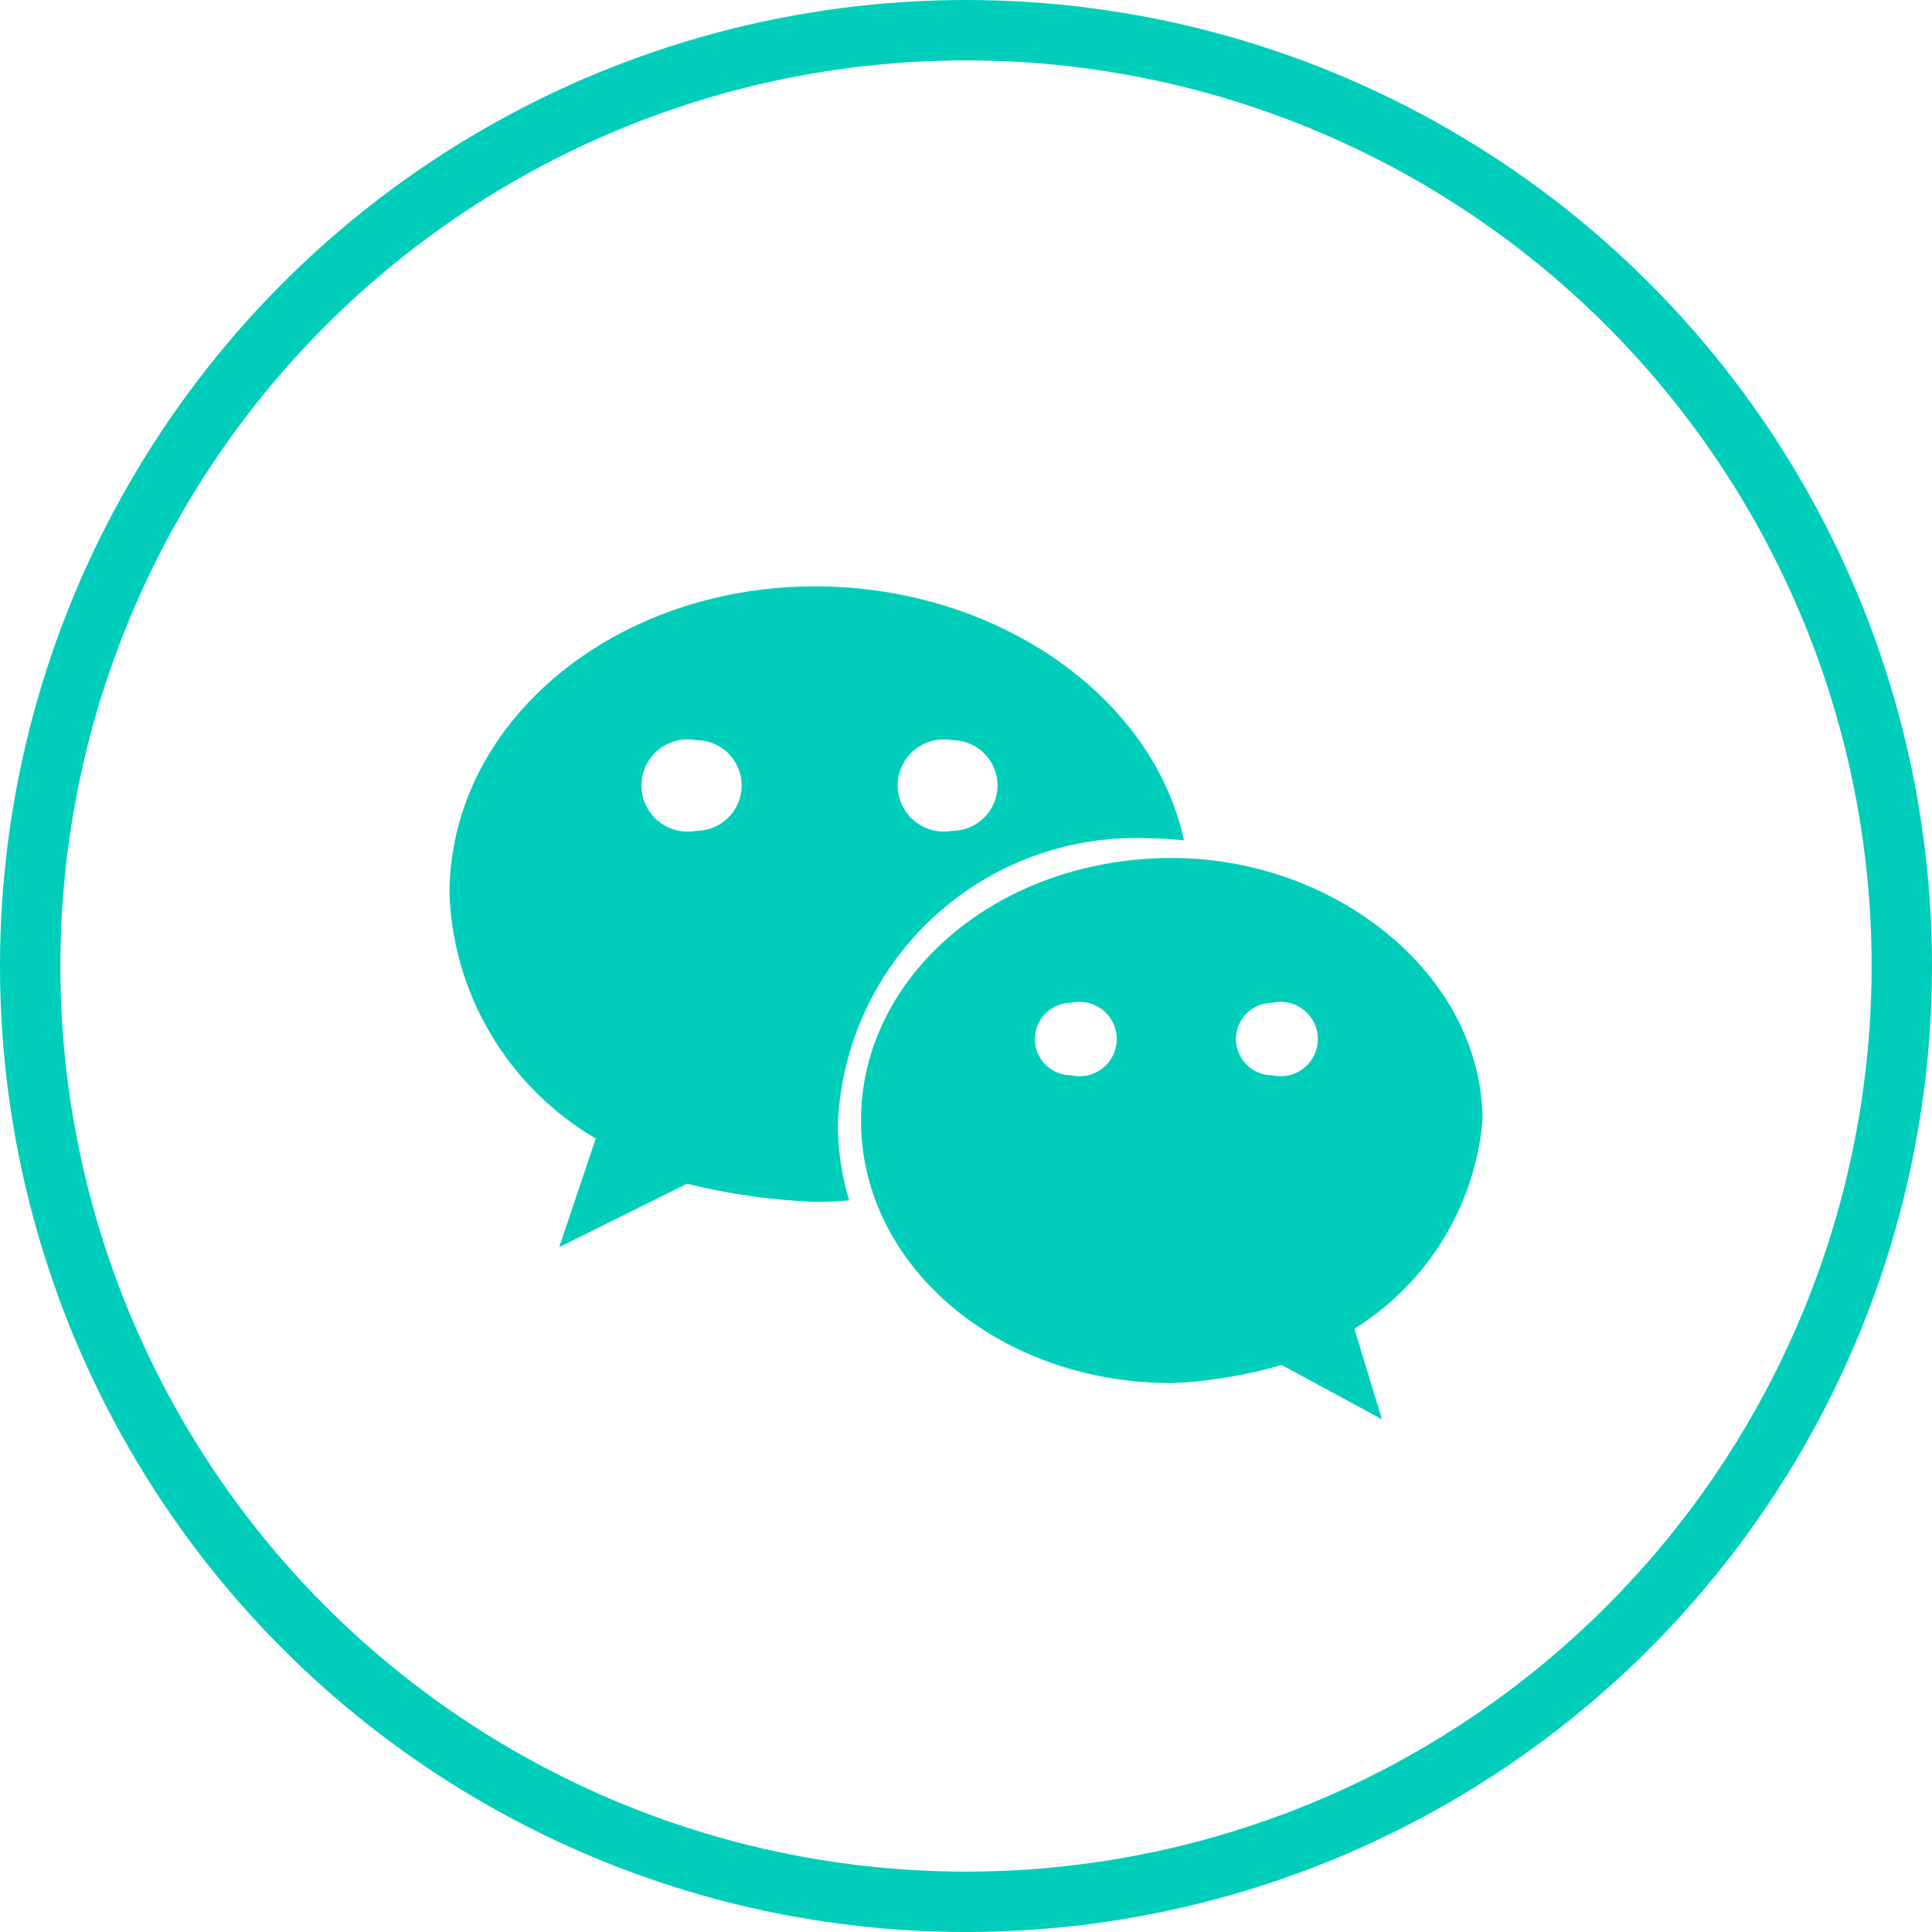 <svg xmlns="http://www.w3.org/2000/svg" width="32" height="32" viewBox="0 0 32 32"><g transform="translate(-812 -3414)"><g transform="translate(812 3414)" fill="none" stroke="#00cebb" stroke-width="1"><circle cx="16" cy="16" r="16" stroke="none"/><circle cx="16" cy="16" r="15.5" fill="none"/></g><path d="M86.594,160.433a5.383,5.383,0,0,1,.583.035c-.524-2.414-3.133-4.208-6.11-4.208-3.329,0-6.056,2.245-6.056,5.1a4.905,4.905,0,0,0,2.423,4.045l-.606,1.8,2.117-1.051a10.477,10.477,0,0,0,2.121.3c.19,0,.378-.009.565-.024a4.414,4.414,0,0,1-.187-1.255A4.938,4.938,0,0,1,86.594,160.433Zm-3.256-1.625a.749.749,0,1,1,0,1.5.763.763,0,1,1,0-1.5Zm-4.238,1.5a.764.764,0,1,1,0-1.5.749.749,0,1,1,0,1.5Zm13.021,4.8c0-2.4-2.423-4.349-5.144-4.349-2.881,0-5.15,1.953-5.15,4.349s2.269,4.348,5.15,4.348a7.665,7.665,0,0,0,1.817-.3l1.661.9-.456-1.5A4.534,4.534,0,0,0,92.121,165.1Zm-6.814-.75a.6.6,0,1,1,0-1.2.616.616,0,1,1,0,1.2Zm3.331,0a.6.6,0,1,1,0-1.2.616.616,0,1,1,0,1.2Z" transform="translate(744.434 3267.452)" fill="#00cebb"/></g></svg>